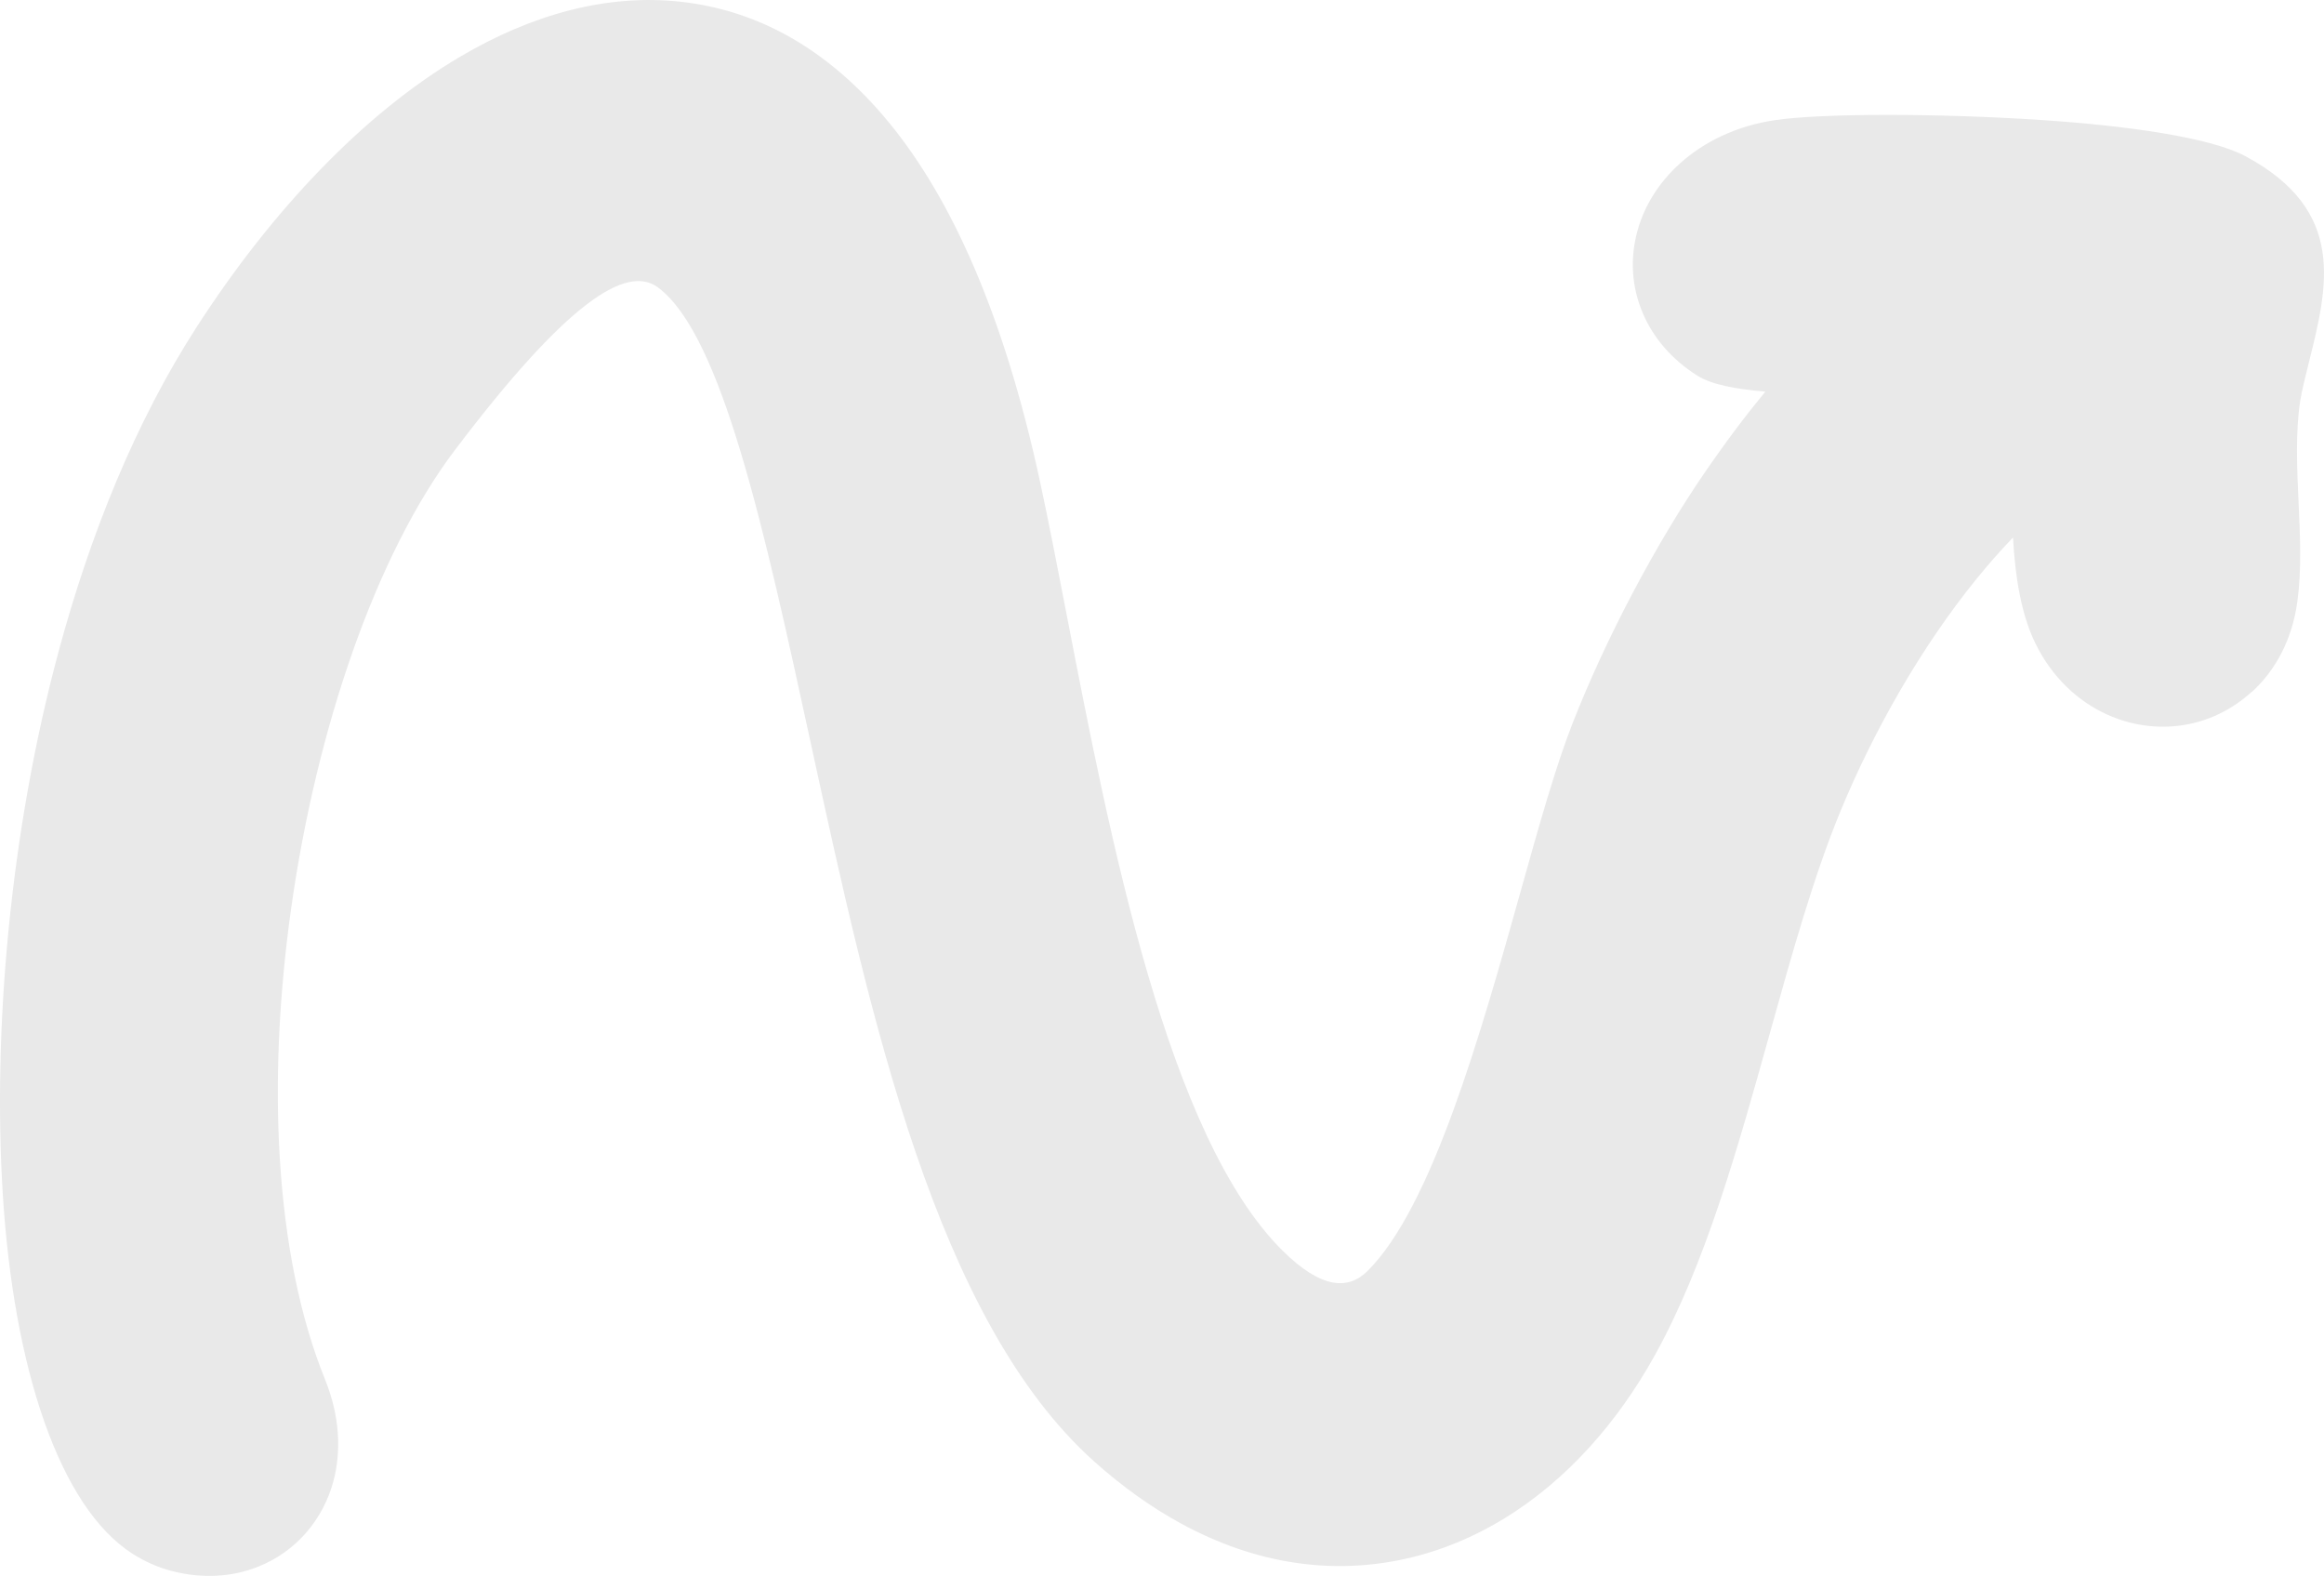 <svg width="59" height="40" viewBox="0 0 59 40" fill="none" xmlns="http://www.w3.org/2000/svg">
<path fill-rule="evenodd" clip-rule="evenodd" d="M51.821 3.046C54.04 3.193 56.13 3.493 57.008 3.966C59.581 5.35 59.104 7.253 58.606 9.24C58.522 9.578 58.436 9.922 58.398 10.163C58.273 10.959 58.315 11.891 58.355 12.76C58.395 13.639 58.433 14.466 58.324 15.267C58.19 16.251 57.759 17.022 57.171 17.562L57.167 17.558C56.653 18.028 56.042 18.313 55.405 18.408C54.77 18.503 54.112 18.415 53.502 18.14C52.758 17.805 52.095 17.198 51.667 16.318C51.31 15.582 51.158 14.63 51.105 13.643C50.788 13.972 50.477 14.326 50.173 14.7C48.761 16.441 47.562 18.565 46.729 20.578C46.048 22.224 45.489 24.225 44.928 26.238C44.114 29.154 43.294 32.094 42.008 34.406C41.532 35.263 40.979 36.043 40.363 36.722C39.061 38.159 37.466 39.167 35.689 39.564C33.869 39.969 31.919 39.731 29.963 38.659C29.23 38.258 28.501 37.741 27.785 37.101C23.769 33.512 22.099 25.835 20.584 18.865C19.407 13.451 18.332 8.511 16.706 7.297C15.899 6.694 14.369 7.697 11.55 11.422C9.552 14.062 8.029 18.486 7.384 23.11C6.783 27.421 6.961 31.826 8.252 35.013C8.626 35.937 8.669 36.834 8.463 37.6C8.332 38.086 8.099 38.523 7.782 38.892C7.452 39.274 7.039 39.572 6.558 39.764C5.899 40.027 5.14 40.082 4.341 39.87C4.001 39.78 3.677 39.635 3.368 39.439C1.508 38.256 0.337 34.714 0.067 30.25C-0.178 26.184 0.237 21.181 1.487 16.538C2.29 13.559 3.441 10.707 4.989 8.306C6.901 5.34 9.241 2.877 11.684 1.438C13.505 0.365 15.404 -0.161 17.278 0.044C19.202 0.254 21.011 1.214 22.571 3.113C24.155 5.041 25.485 7.989 26.395 12.186C26.616 13.207 26.84 14.363 27.079 15.599C28.185 21.312 29.643 28.844 32.554 31.737C33.542 32.718 34.226 32.748 34.717 32.261C36.36 30.63 37.603 26.197 38.606 22.62C39.072 20.957 39.49 19.465 39.918 18.372C40.348 17.274 40.871 16.149 41.434 15.08C42.032 13.945 42.665 12.888 43.273 12.003C43.834 11.185 44.349 10.508 44.818 9.94C44.081 9.879 43.456 9.763 43.1 9.54C42.431 9.12 41.974 8.57 41.711 7.96C41.416 7.277 41.379 6.547 41.574 5.847C41.748 5.22 42.115 4.63 42.651 4.147C43.258 3.601 44.084 3.191 45.079 3.047C46.265 2.874 49.214 2.873 51.821 3.046Z" fill="#E9E9E9"/>
</svg>
